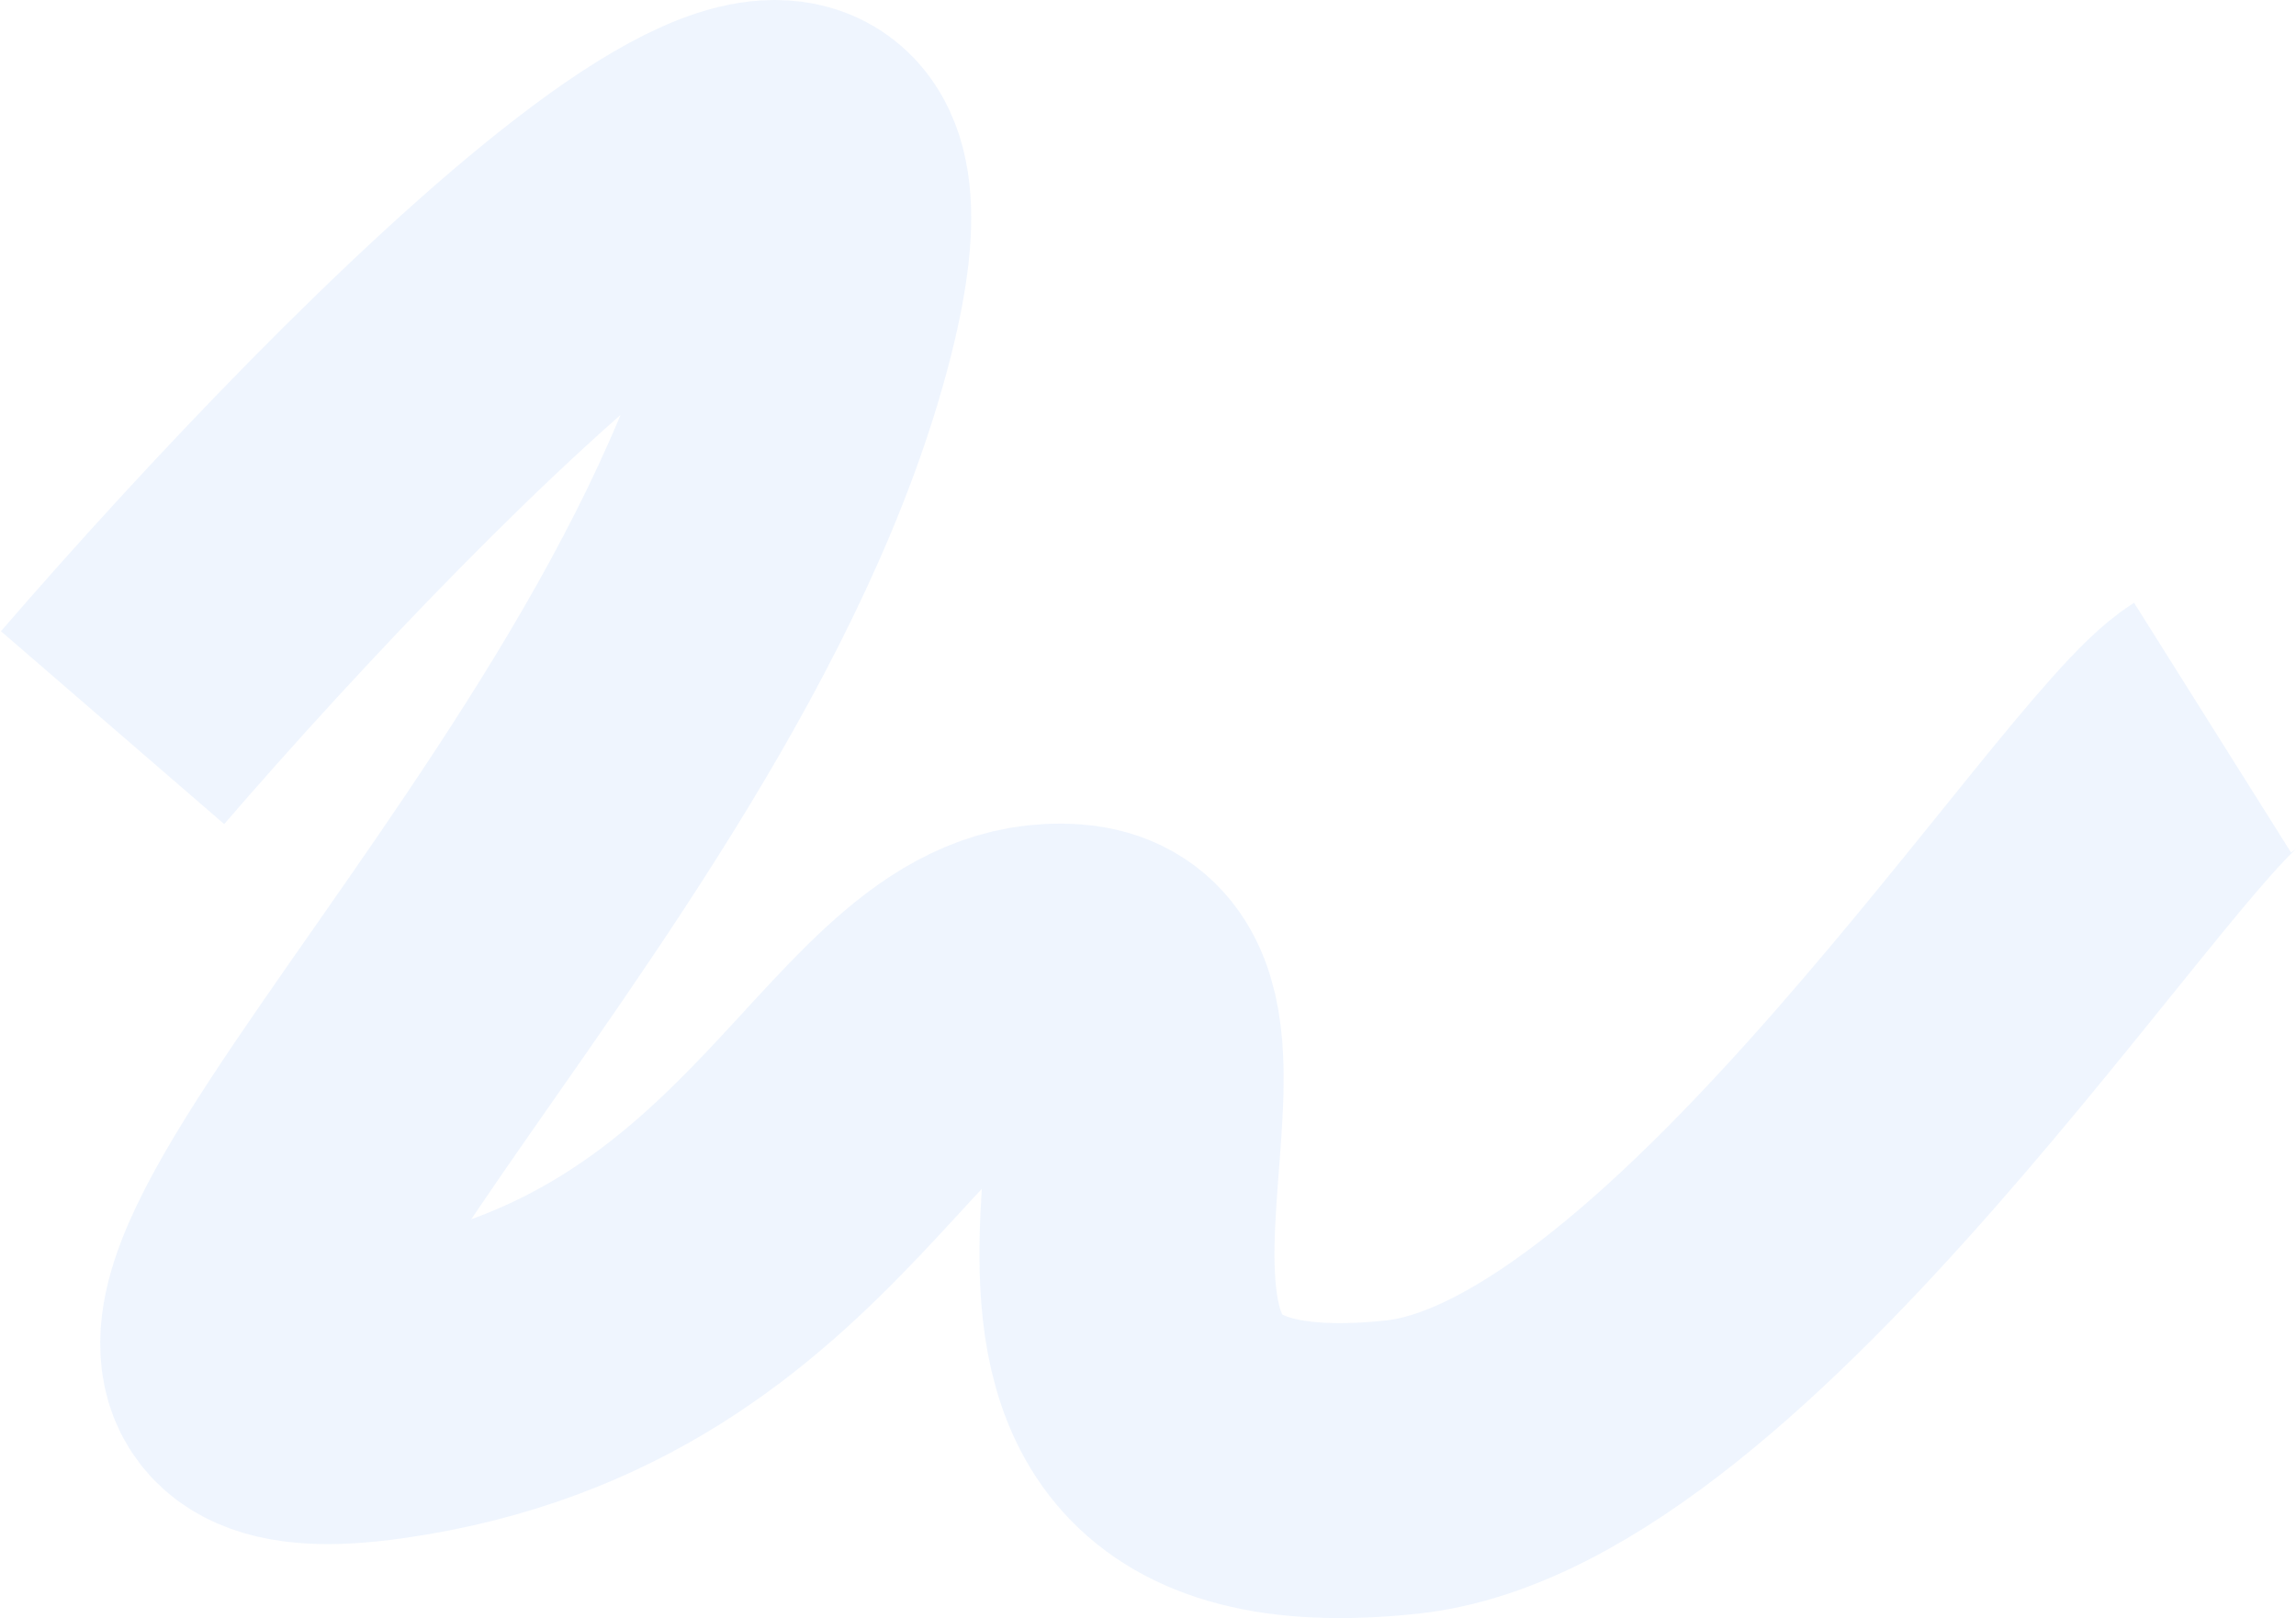 <?xml version="1.0" encoding="UTF-8"?> <svg xmlns="http://www.w3.org/2000/svg" width="1183" height="834" viewBox="0 0 1183 834" fill="none"><path d="M58 374.964C201.635 208.73 474.412 -66.157 416.442 164.167C343.979 452.072 -22.76 748.489 196.841 717.446C416.442 686.402 451.29 493.13 551.411 500.641C651.531 508.151 472.421 782.692 722.334 756C881.5 739 1088.74 407.176 1140 374.964" stroke="#1469EF" stroke-opacity="0.07" stroke-width="152"></path></svg> 